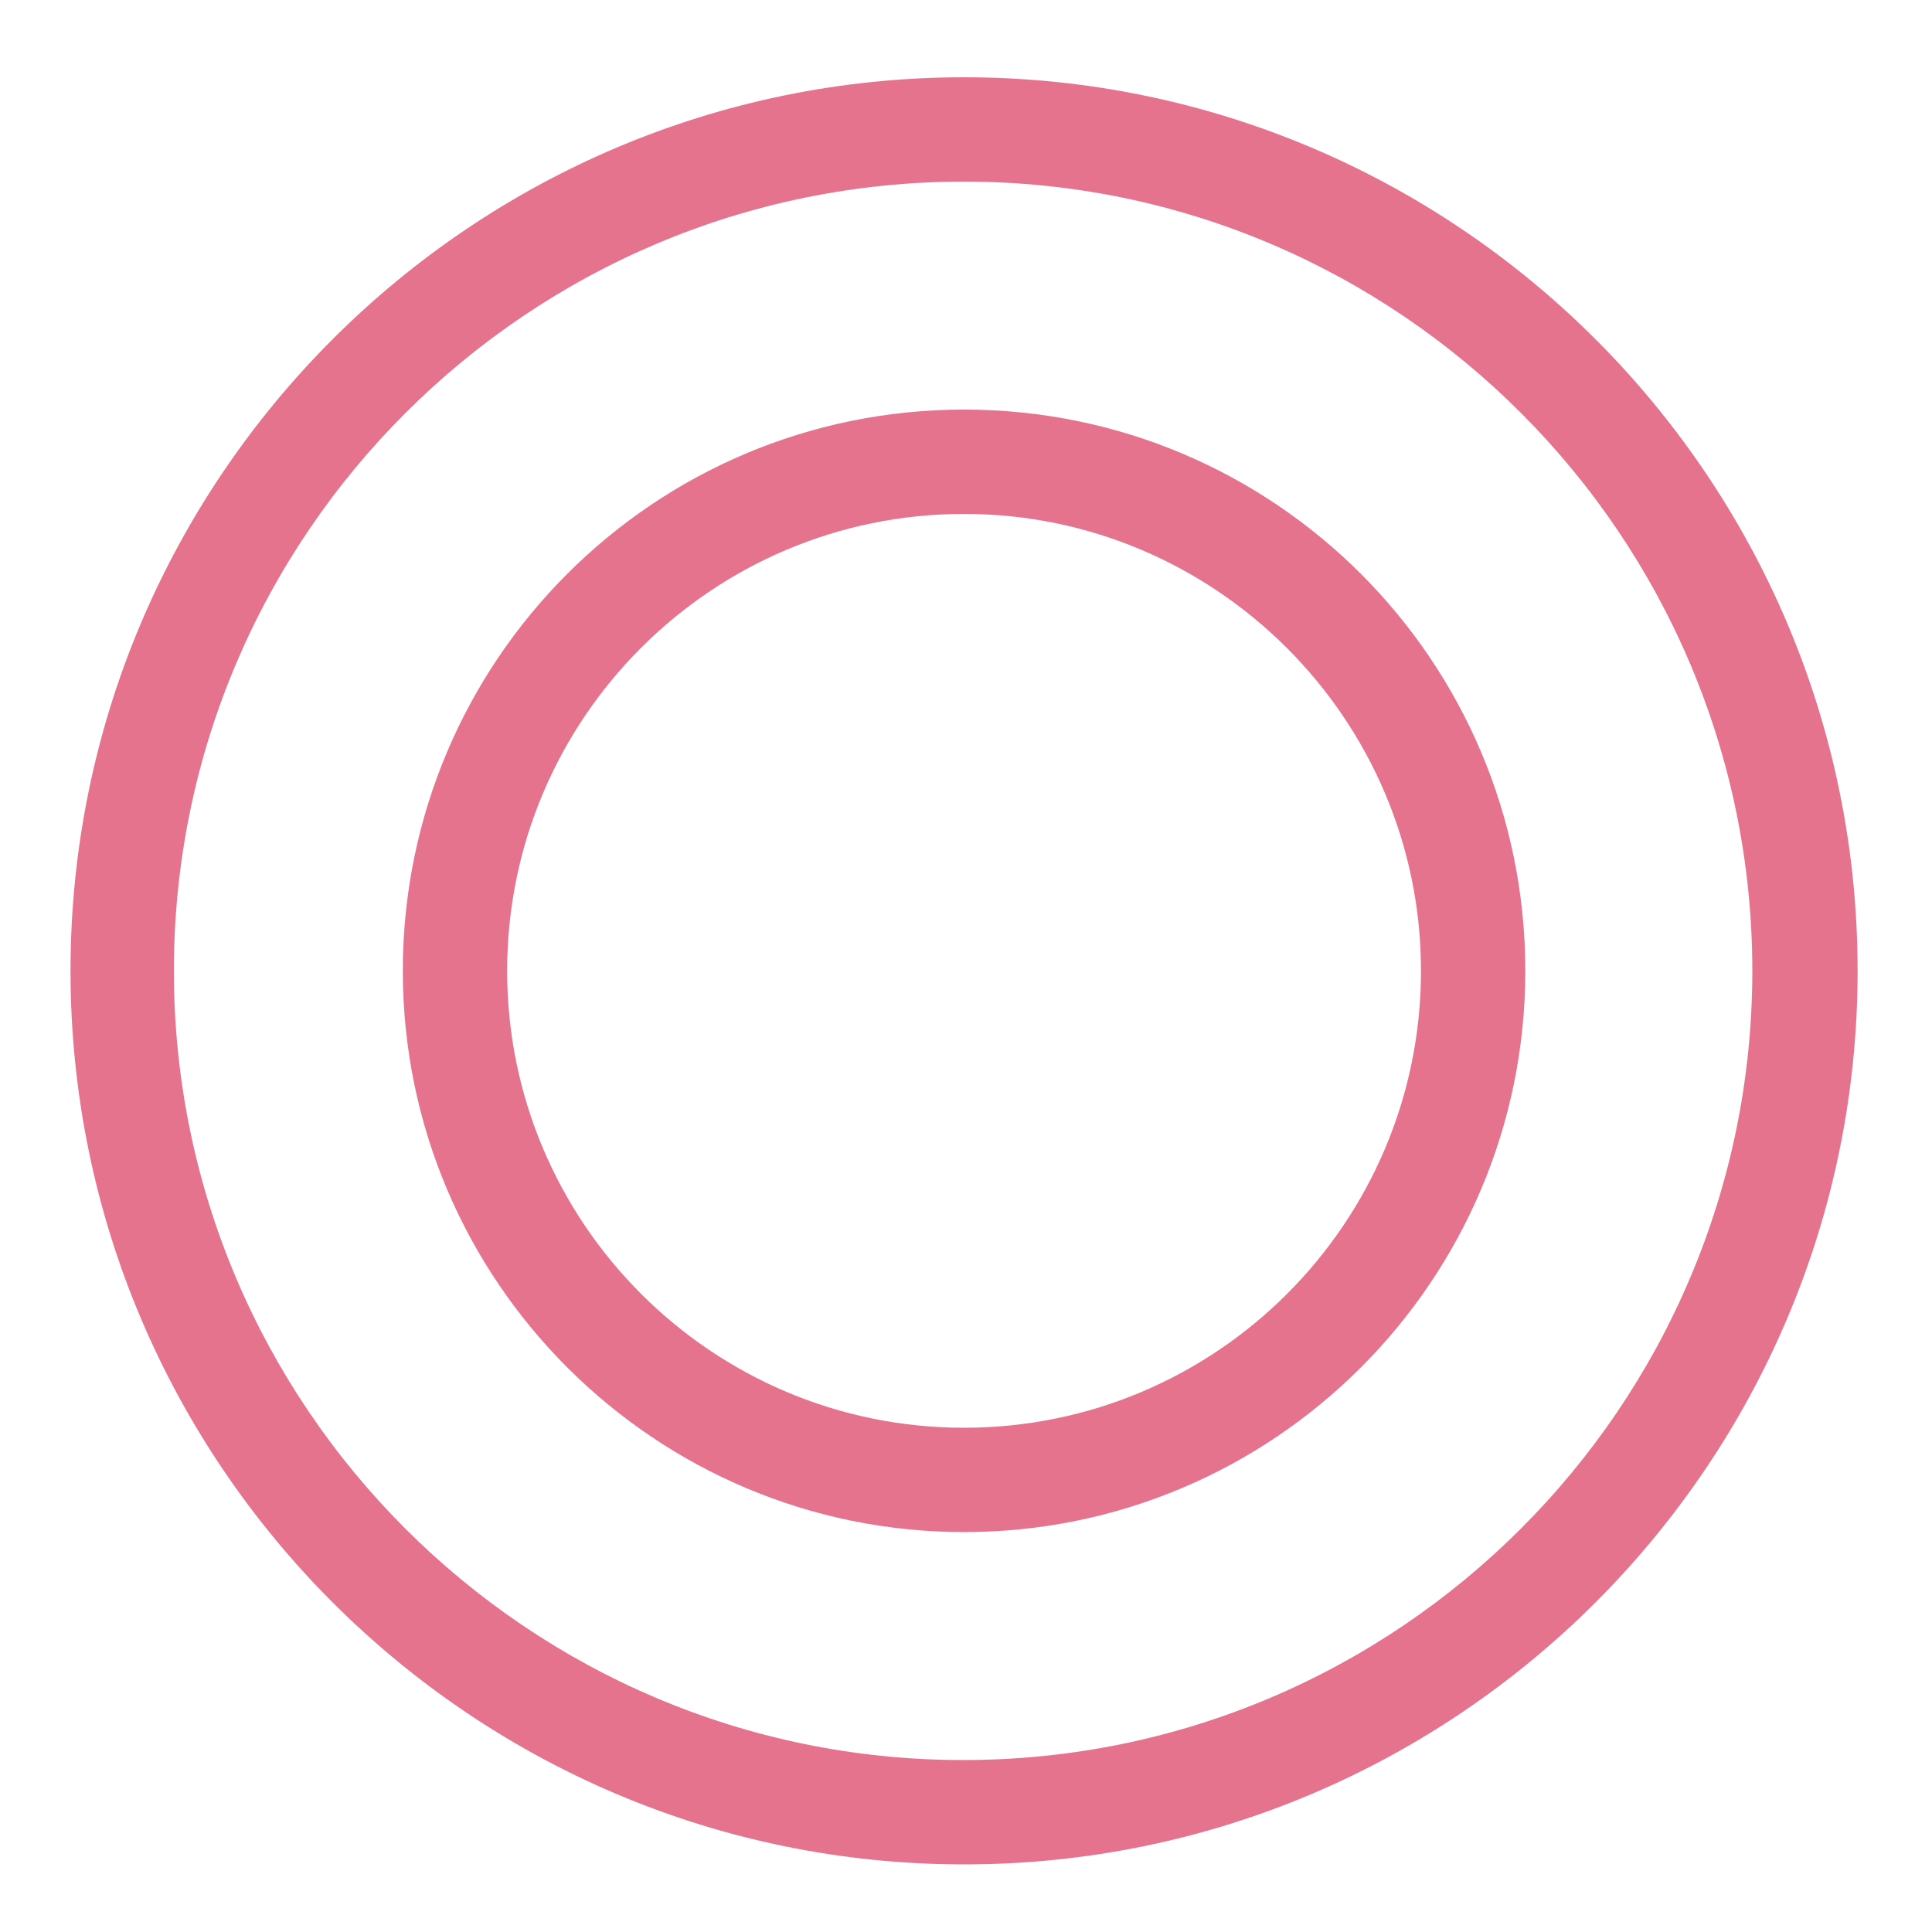 <?xml version="1.0" encoding="utf-8"?>
<!-- Generator: Adobe Illustrator 26.0.2, SVG Export Plug-In . SVG Version: 6.00 Build 0)  -->
<svg version="1.1" id="レイヤー_1" xmlns="http://www.w3.org/2000/svg" xmlns:xlink="http://www.w3.org/1999/xlink" x="0px"
	 y="0px" viewBox="0 0 200 200" style="enable-background:new 0 0 200 200;" xml:space="preserve">
<style type="text/css">
	.st0{fill:#E5738E;}
	.st1{fill:#A1B46A;}
	.st2{fill:#4D4D4D;}
</style>
<g>
	<path class="st0" d="M99.8,193c-51,0-92.5-41.5-92.5-92.5S48.8,8,99.8,8c51,0,92.5,41.5,92.5,92.5S150.8,193,99.8,193z M99.8,18.8
		C54.7,18.8,18,55.4,18,100.5s36.7,81.7,81.7,81.7c45.1,0,81.7-36.7,81.7-81.7S144.8,18.8,99.8,18.8z"/>
	<path class="st0" d="M99.8,158.6c-32,0-58.1-26-58.1-58.1s26-58.1,58.1-58.1s58.1,26,58.1,58.1S131.8,158.6,99.8,158.6z M99.8,53.2
		c-26.1,0-47.3,21.2-47.3,47.3s21.2,47.3,47.3,47.3c26.1,0,47.3-21.2,47.3-47.3S125.8,53.2,99.8,53.2z"/>
</g>
</svg>
